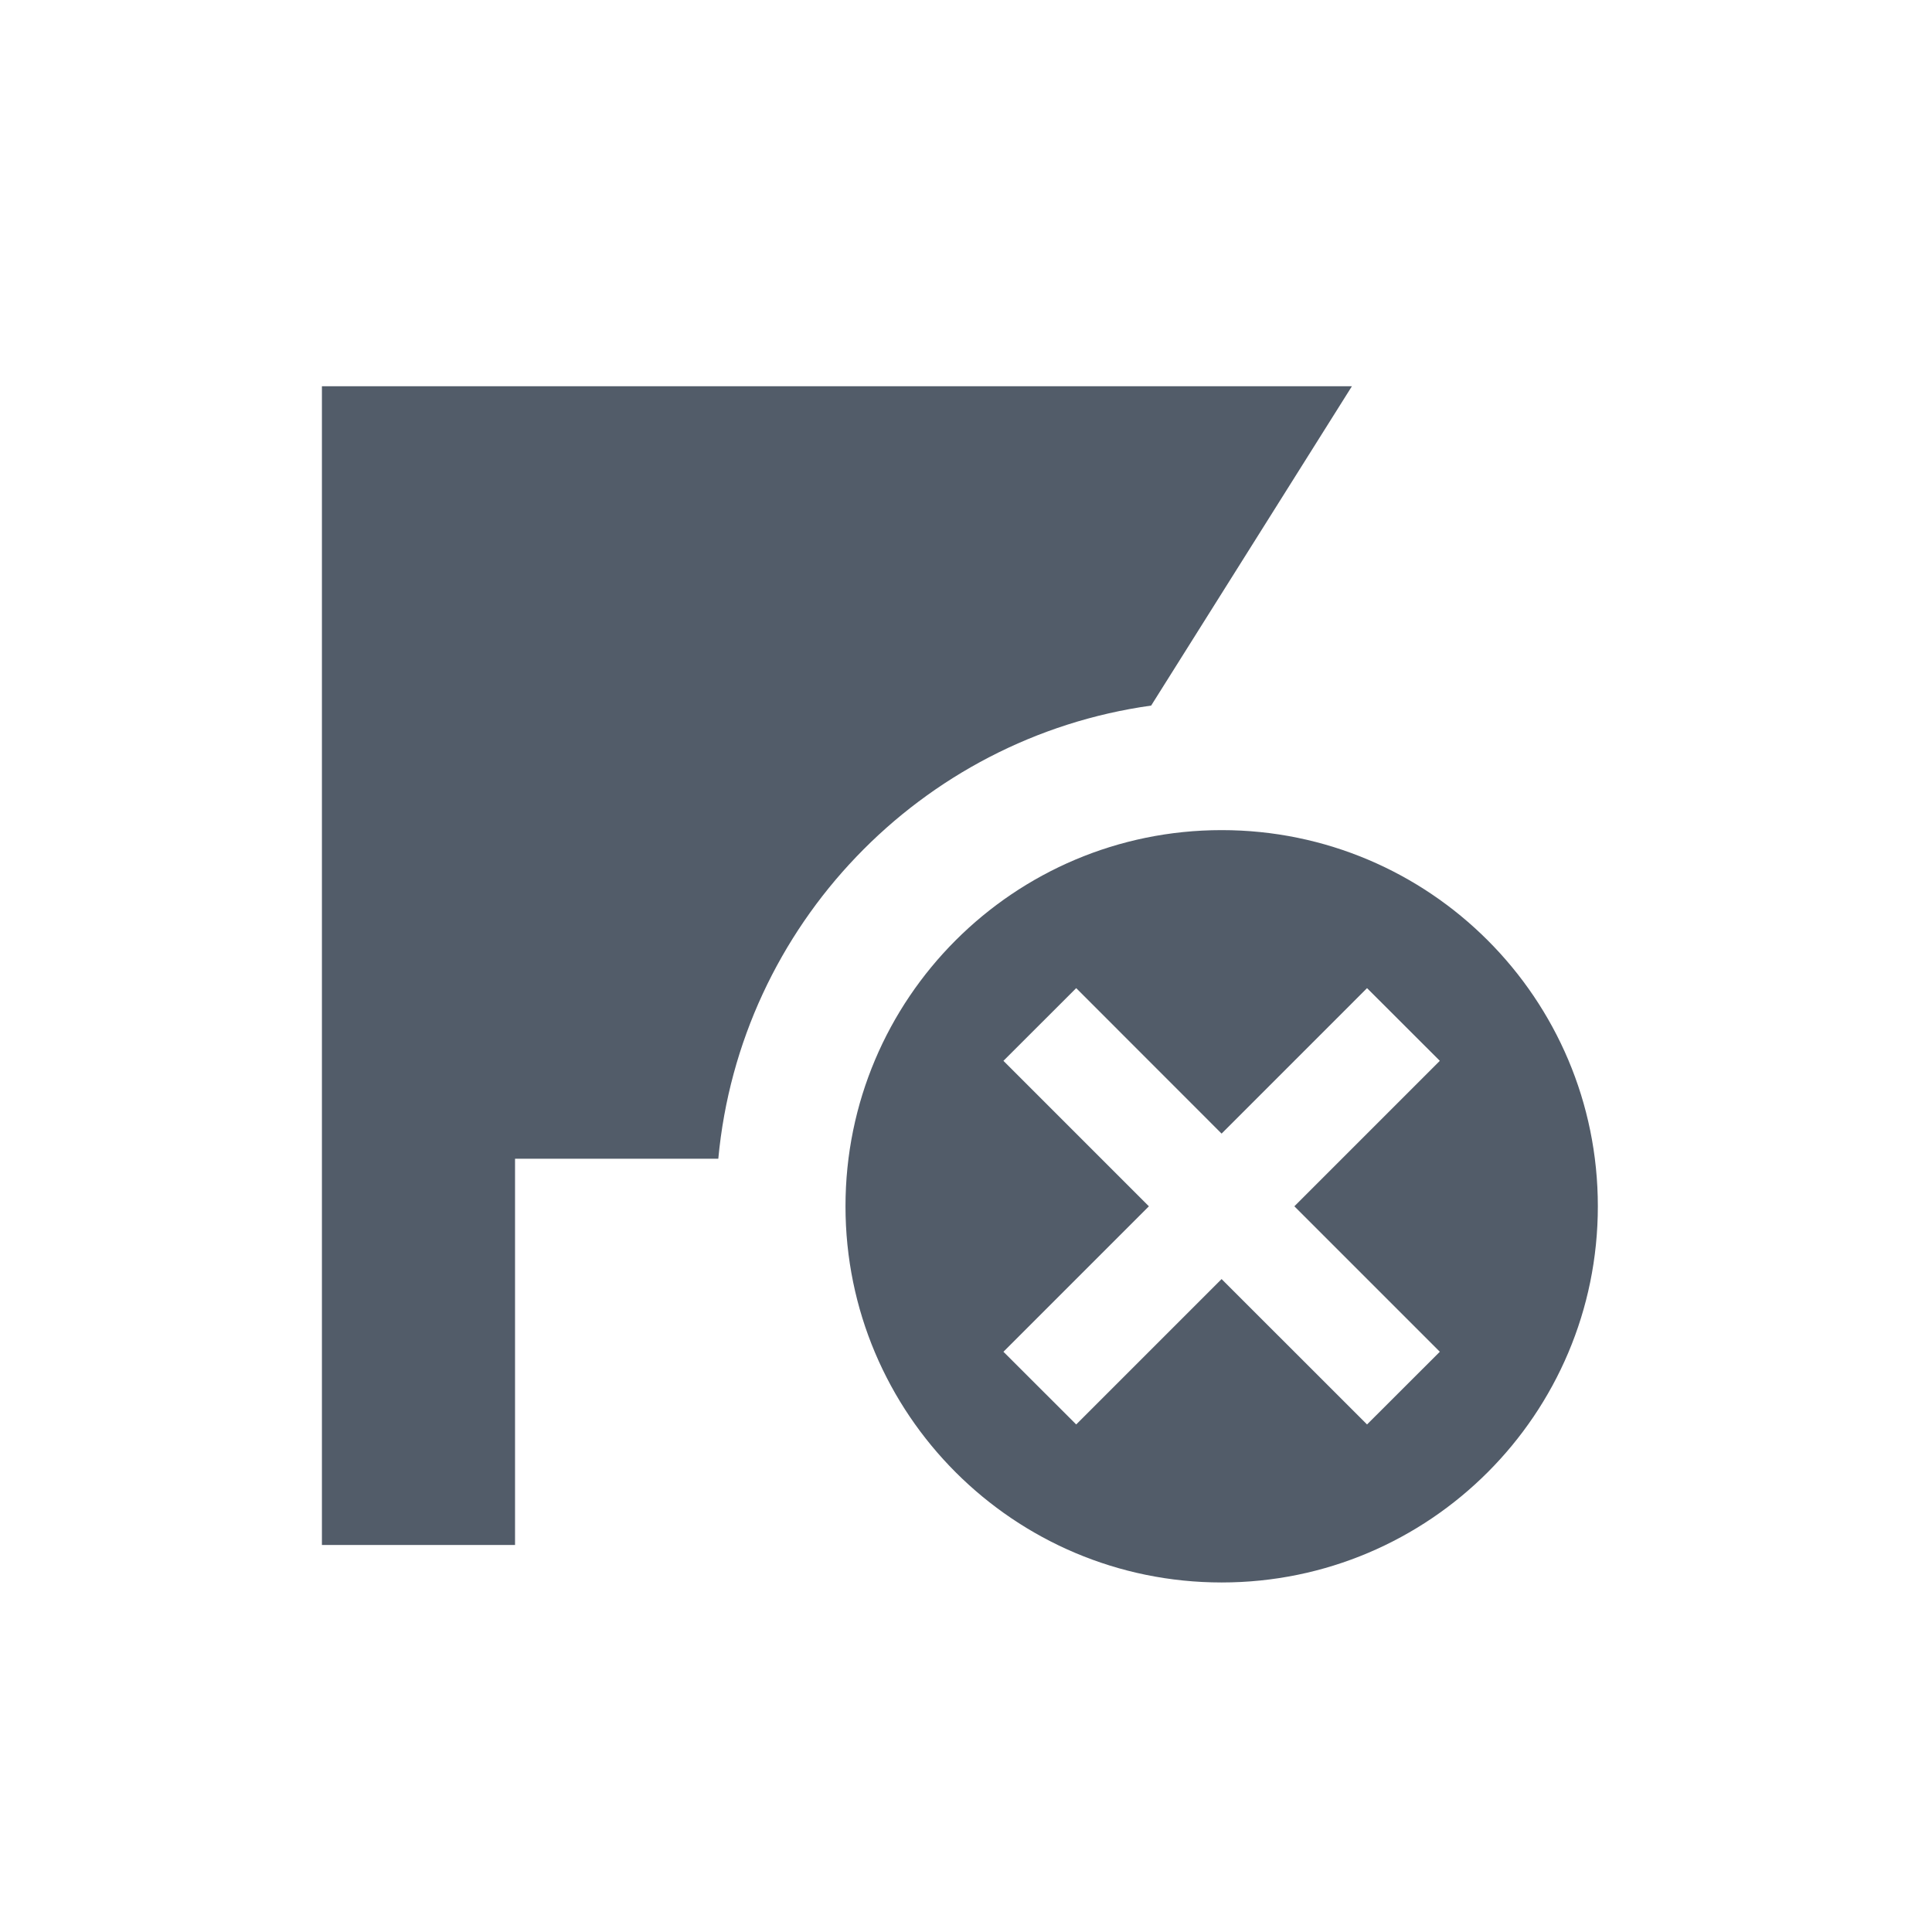 <svg width="24" height="24" viewBox="0 0 24 24" fill="none" xmlns="http://www.w3.org/2000/svg">
<path d="M3.999 4.798V19.192H6.398V14.394H8.923C9.193 11.493 11.438 9.164 14.3 8.765L16.794 4.798H3.999Z" fill="#525C69"/>
<path fill-rule="evenodd" clip-rule="evenodd" d="M15.176 19.658C17.757 19.658 19.849 17.566 19.849 14.985C19.849 12.404 17.757 10.312 15.176 10.312C12.595 10.312 10.503 12.404 10.503 14.985C10.503 17.566 12.595 19.658 15.176 19.658ZM17.886 16.792L16.982 17.695L15.175 15.889L13.369 17.695L12.465 16.792L14.272 14.985L12.465 13.178L13.369 12.275L15.175 14.082L16.982 12.275L17.886 13.178L16.079 14.985L17.886 16.792Z" fill="#525C69"/>
</svg>
